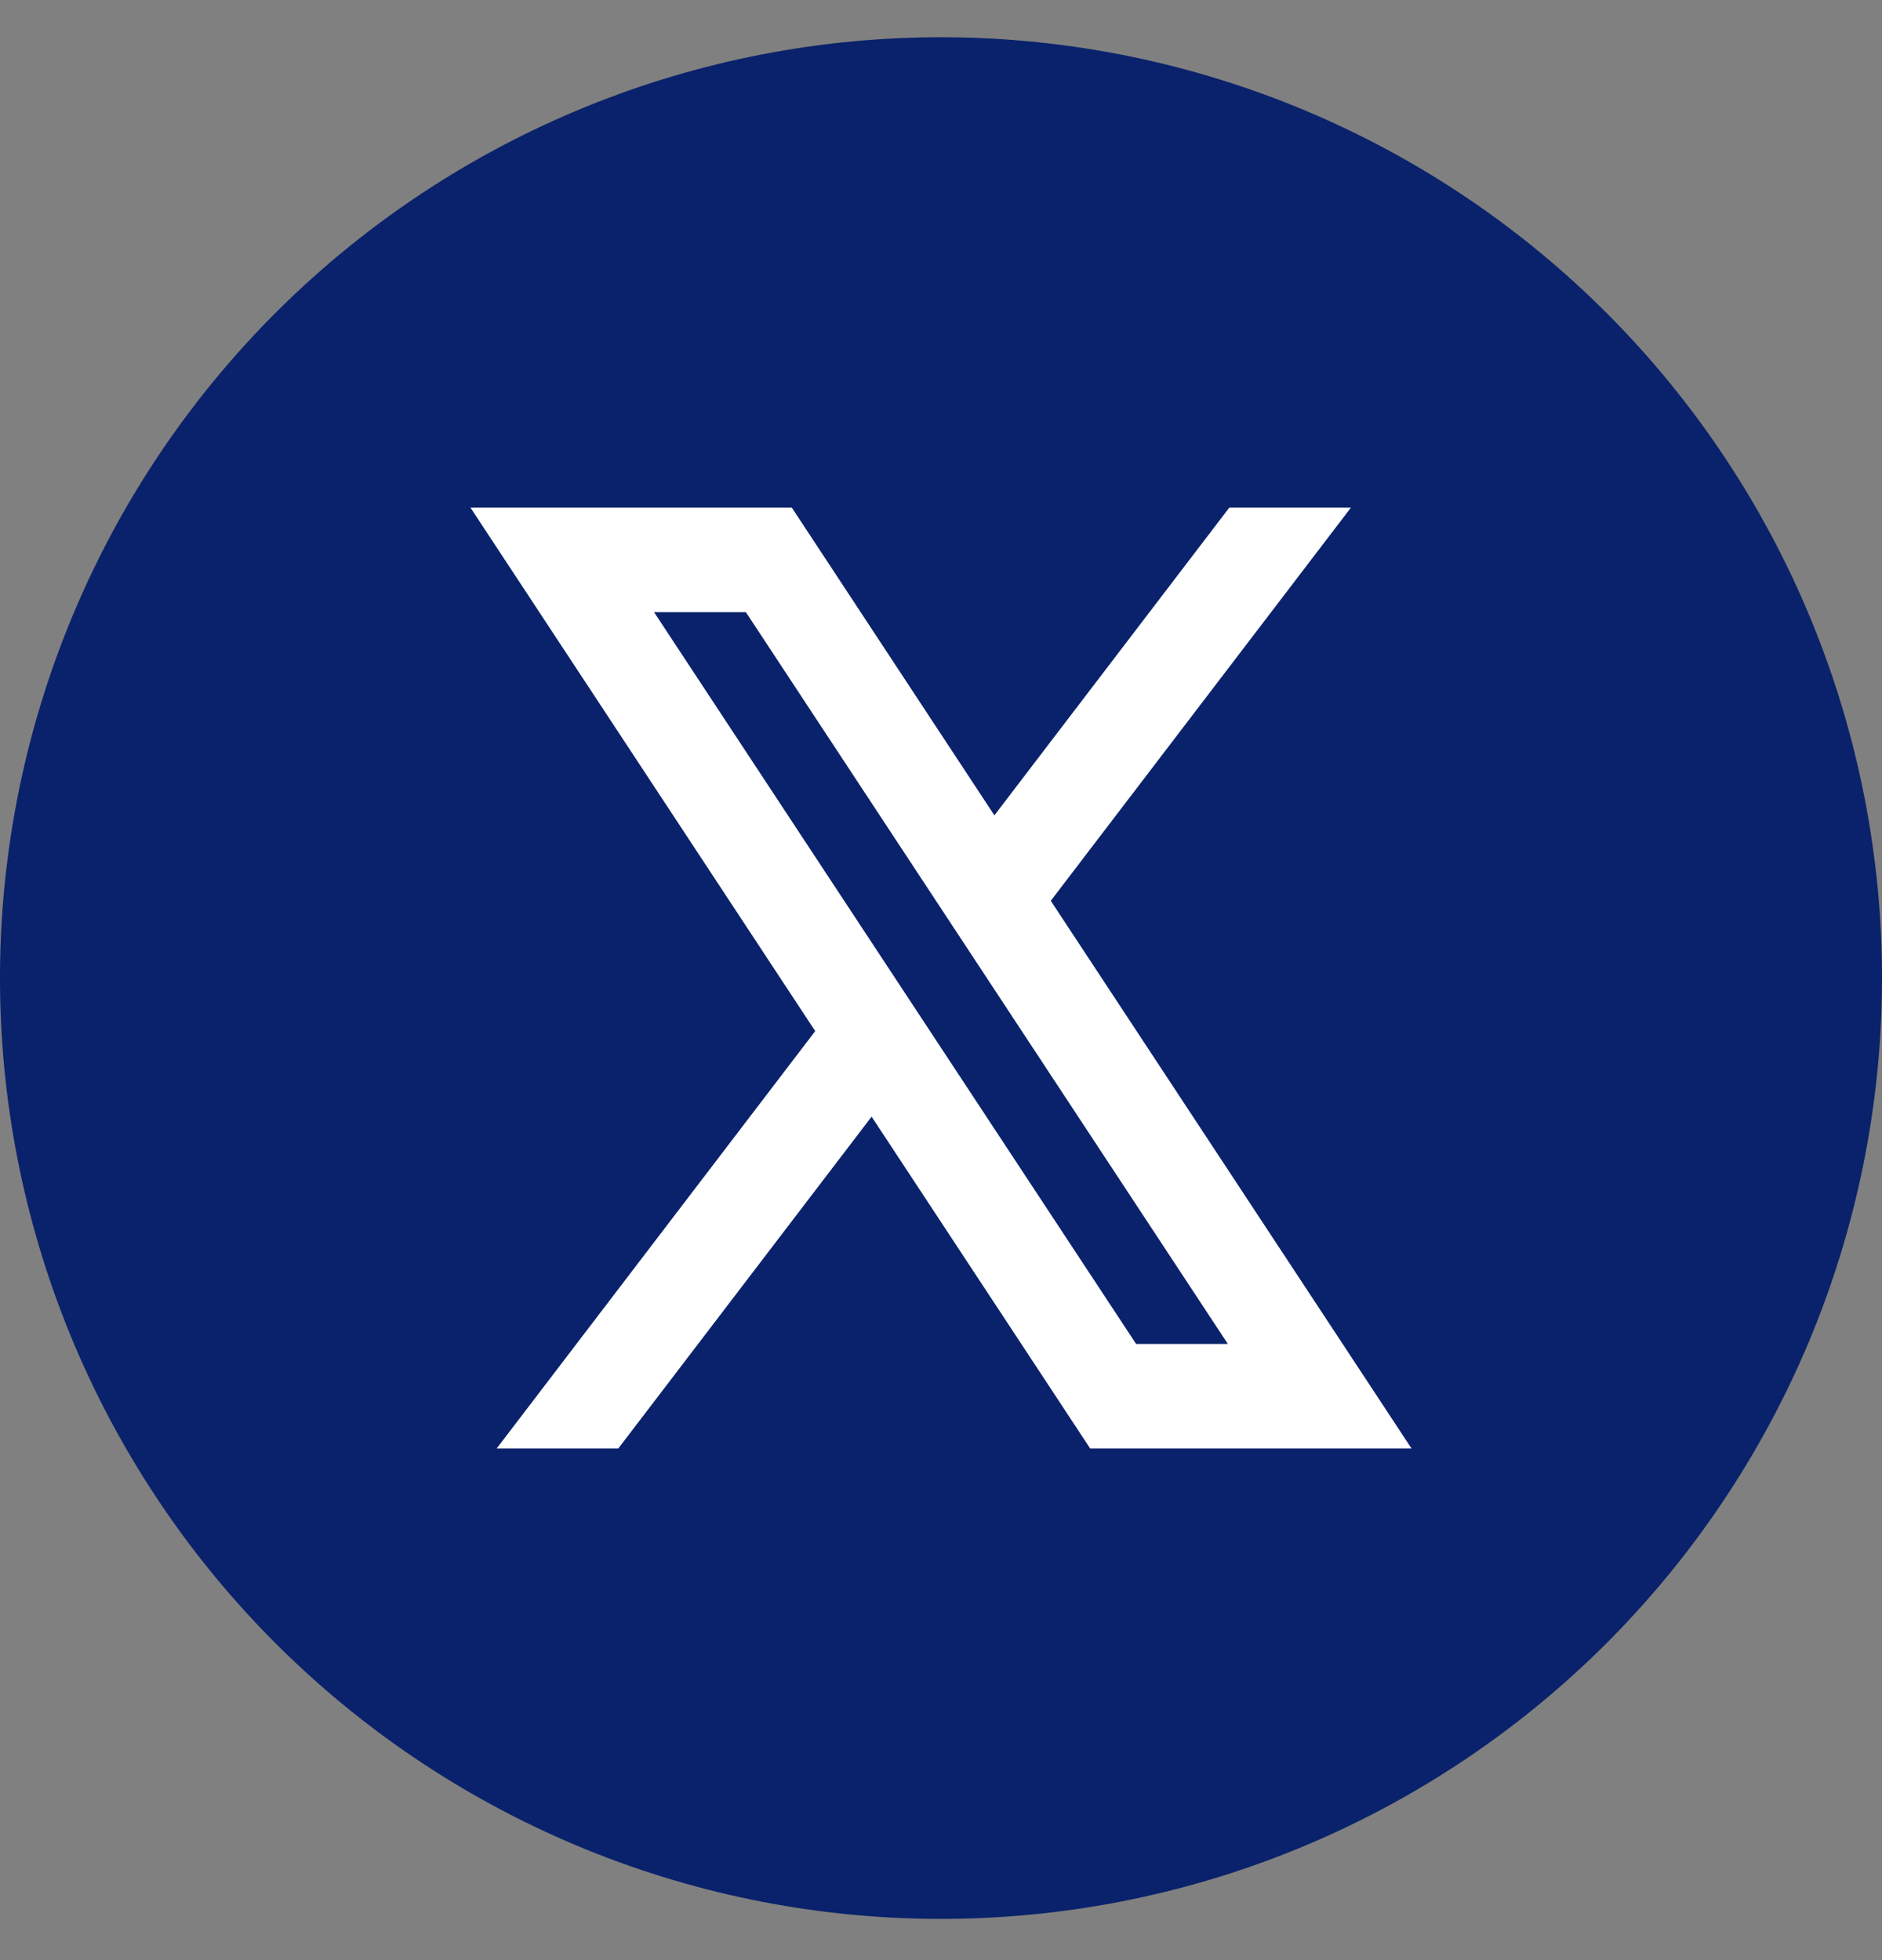 <svg width="24" height="25" viewBox="0 0 24 25" fill="none" xmlns="http://www.w3.org/2000/svg">
<rect x="0" y="0" width="24" height="25" fill="#808080" stroke="none"/>
<path d="M12.06 0.475C8.877 0.459 5.819 1.708 3.557 3.947C1.296 6.186 0.016 9.232 0 12.415C-0.016 15.597 1.233 18.656 3.472 20.917C5.712 23.179 8.757 24.459 11.94 24.474C13.516 24.482 15.078 24.18 16.537 23.584C17.996 22.988 19.323 22.111 20.443 21.002C21.563 19.893 22.453 18.575 23.064 17.122C23.674 15.669 23.992 14.111 24 12.535C24.008 10.959 23.705 9.397 23.109 7.938C22.514 6.479 21.636 5.152 20.528 4.032C19.419 2.912 18.101 2.021 16.648 1.411C15.195 0.801 13.636 0.483 12.06 0.475Z" fill="#0A226B"/>
<path d="M11.115 14.242L13.902 18.474H18L13.4 11.489L17.227 6.475H15.676L12.681 10.399L10.098 6.475H6L10.396 13.151L6.334 18.474H7.885L11.115 14.242ZM14.488 17.141L8.341 7.808H9.512L15.658 17.141H14.488Z" fill="white"/>
</svg>
